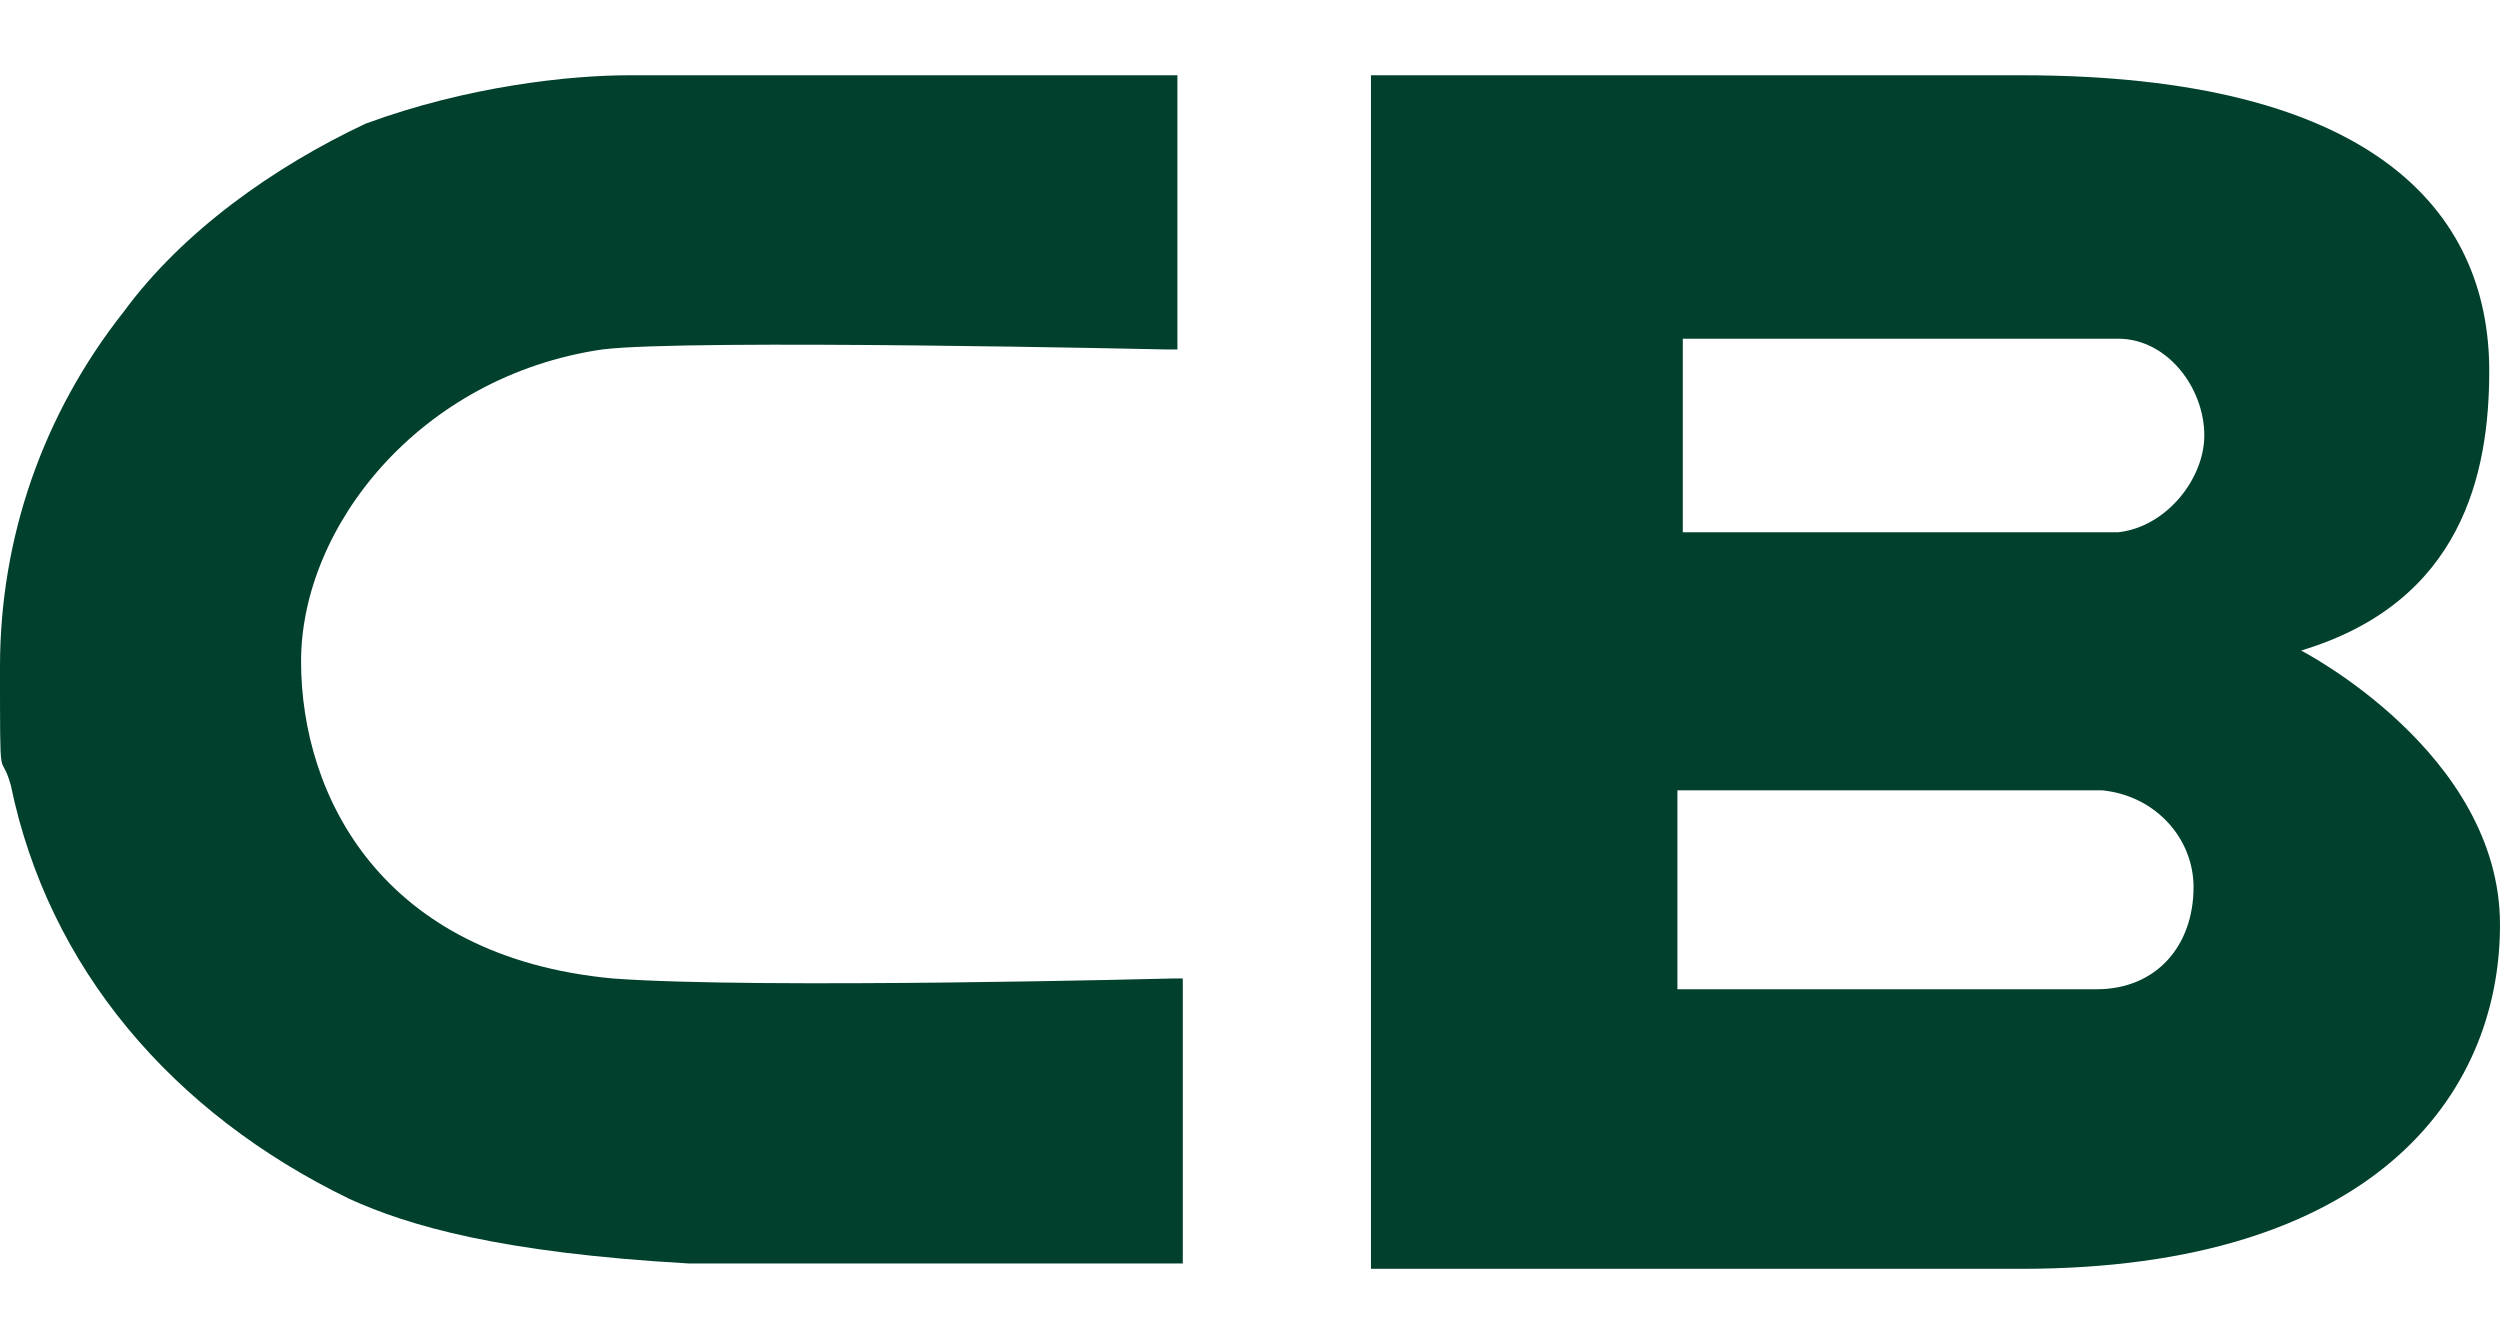 <?xml version="1.0" encoding="UTF-8"?>
<svg id="Layer_1" xmlns="http://www.w3.org/2000/svg" version="1.1" viewBox="0 0 46.5 25">
  <!-- Generator: Adobe Illustrator 30.0.0, SVG Export Plug-In . SVG Version: 2.1.1 Build 123)  -->
  <defs>
    <style>
      .st0 {
        fill: #00402d;
      }
    </style>
  </defs>
  <path class="st0" d="M42.8,12.1h0c3-.9,3.5-3.3,3.5-5.2,0-3-2.2-5.5-8.7-5.5h-12.1v22.2h12.1c6.5,0,8.9-3.2,8.9-6.4s-3.7-5.1-3.7-5.1ZM39,18.4h-7.8v-3.7h7.9c1,.1,1.7.9,1.7,1.8,0,1.1-.7,1.9-1.8,1.9ZM39.4,9.9h-8.1v-3.6c-.1,0,8.1,0,8.1,0,.9,0,1.6.9,1.6,1.8,0,.8-.7,1.7-1.6,1.8Z"/>
  <path class="st0" d="M11.4,18.2c-4.3-.4-5.8-3.4-5.8-5.9s2.2-5.3,5.6-5.8c1.6-.2,10.5,0,10.5,0h.2V1.4h-10.2c-1.1,0-3,.2-4.9.9-1.7.8-3.4,2-4.5,3.5C.8,7.7,0,10,0,12.4S0,13.9.2,14.6c.7,3.4,3,6.1,6.3,7.7,1.1.5,2.8,1,6.3,1.2h9.2v-5.3h-.2c0,0-7.7.2-10.4,0Z"/>
</svg>